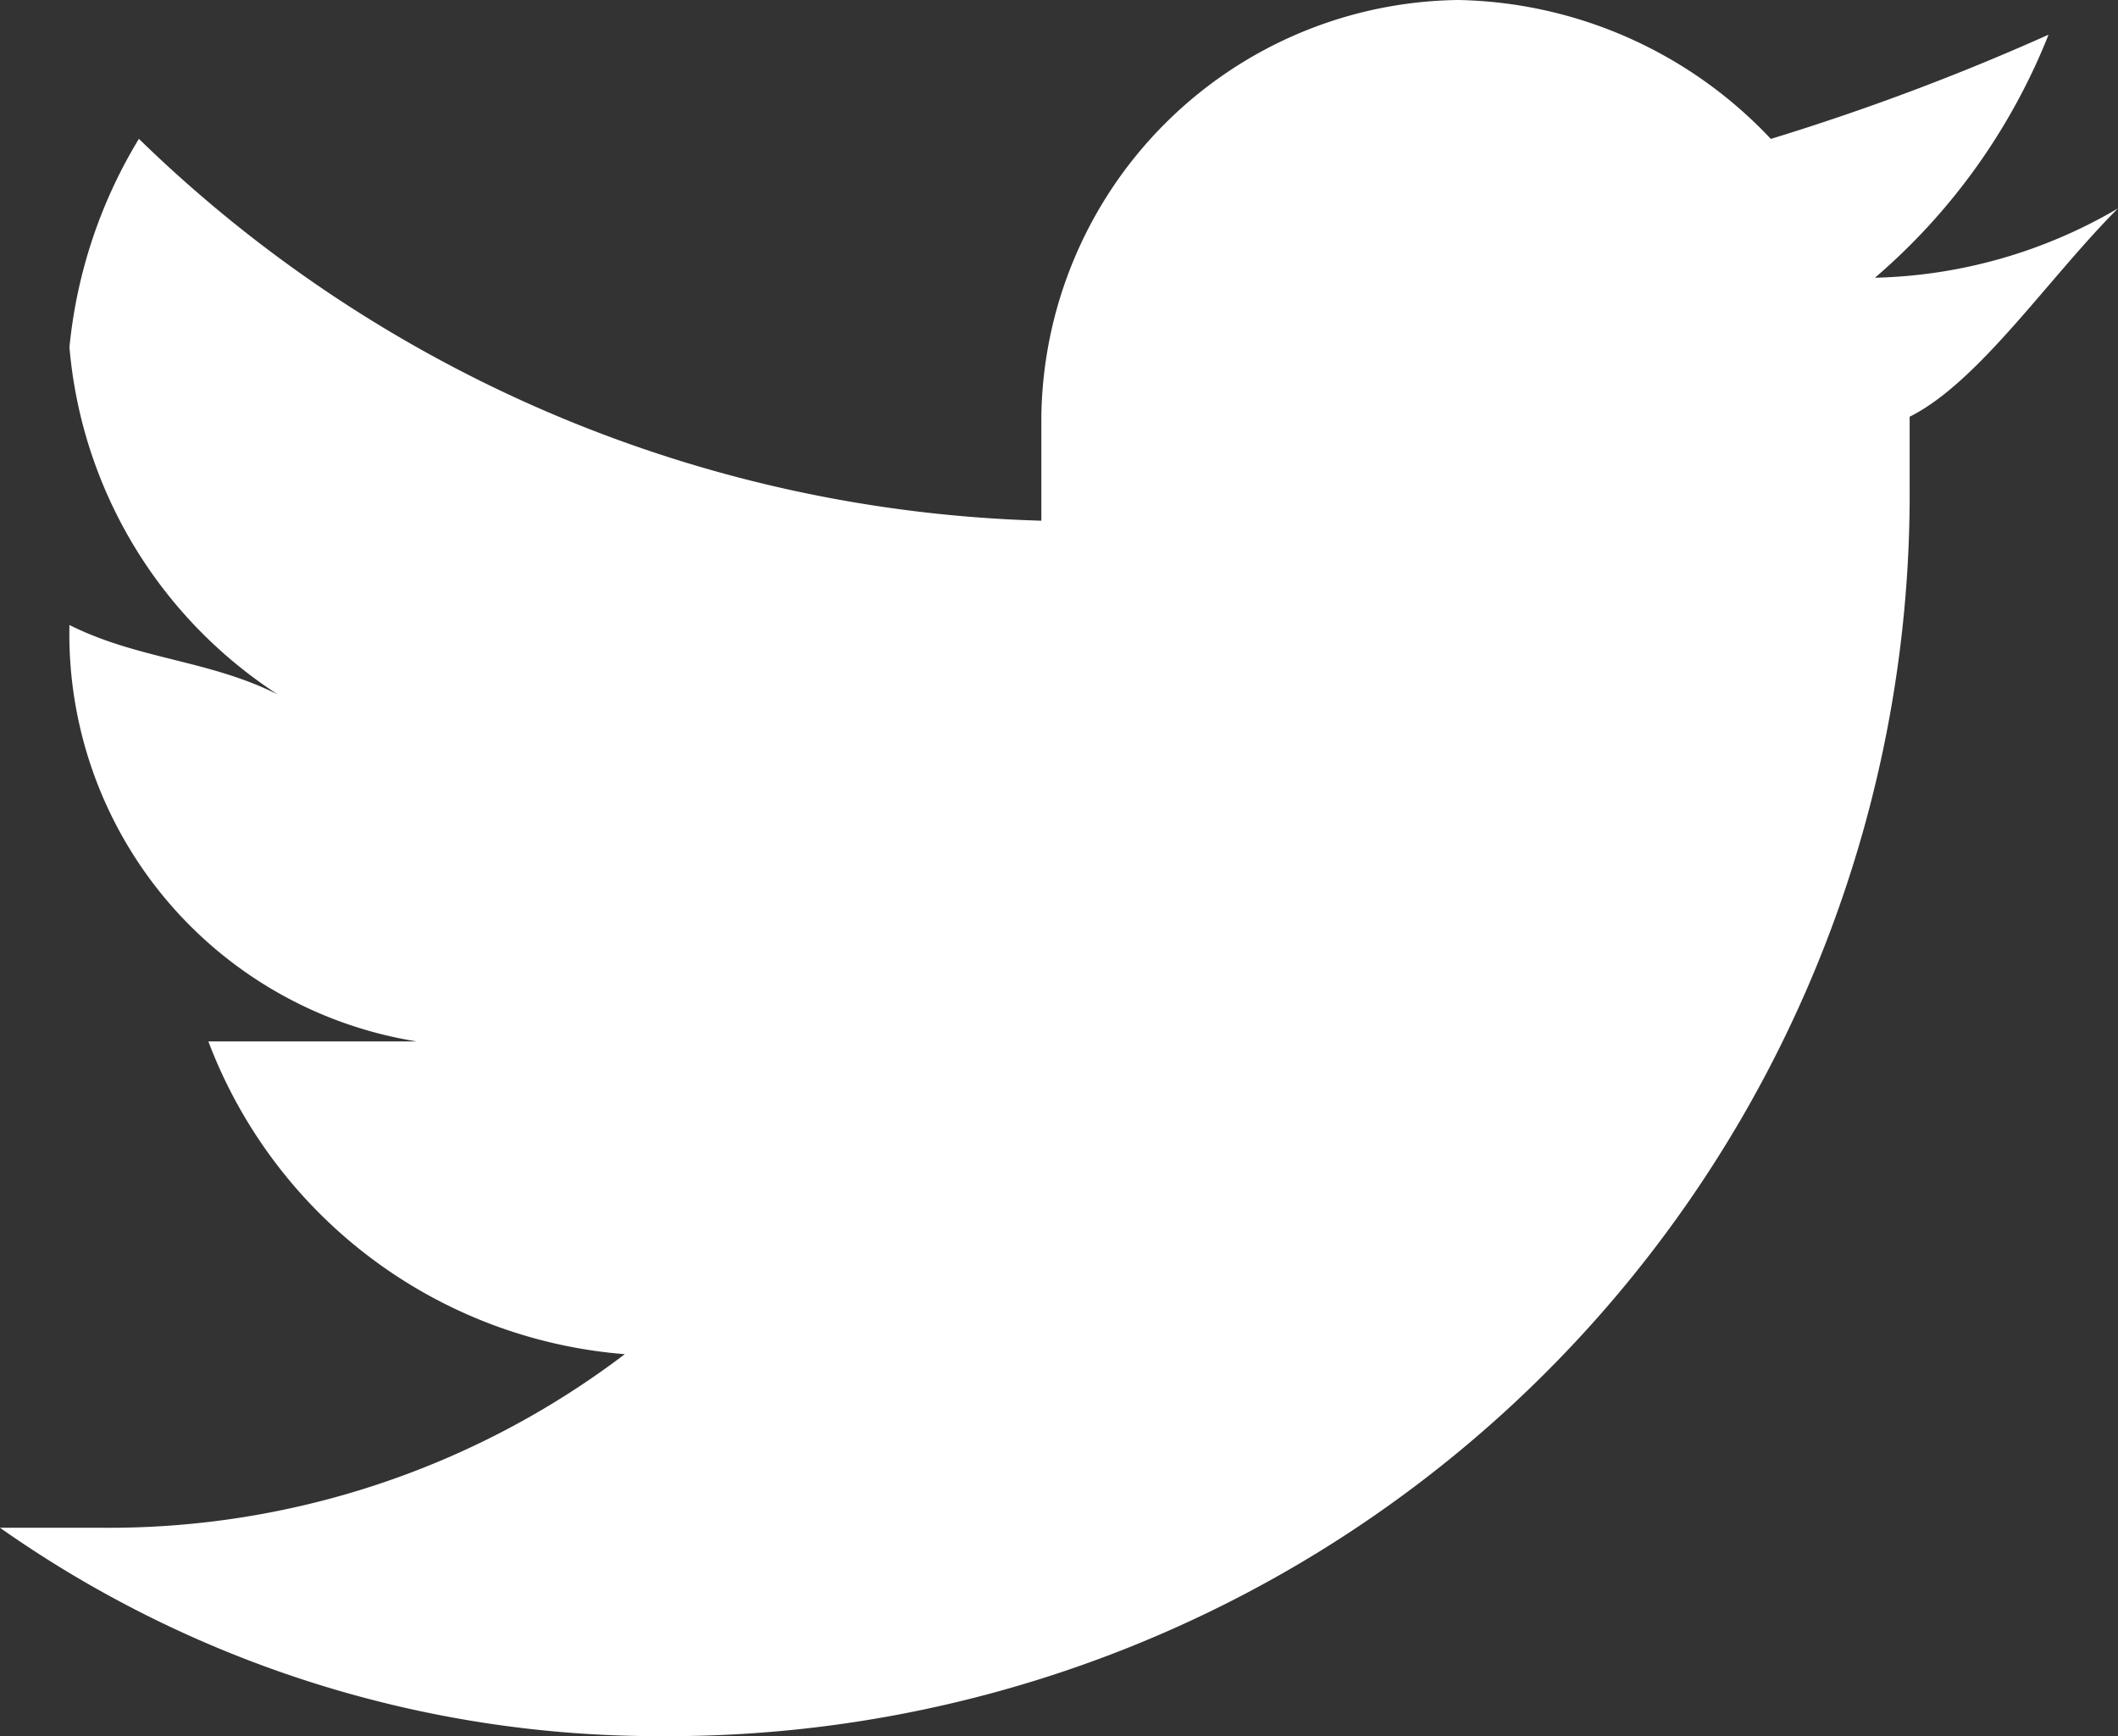 <svg xmlns="http://www.w3.org/2000/svg" width="24" height="19.672" viewBox="0 0 24 19.672">
  <rect x="0" y="0" width="24" height="19.672" fill="#333333" stroke="none"/>
  <path id="パス_38" data-name="パス 38" d="M21.639,4.721v.787A14.072,14.072,0,0,1,7.475,19.672,12.954,12.954,0,0,1,0,17.311H1.18a9.664,9.664,0,0,0,5.9-1.967A5.512,5.512,0,0,1,2.361,11.8H4.721A4.673,4.673,0,0,1,.787,7.082h0c.787.393,1.574.393,2.361.787A5.218,5.218,0,0,1,.787,3.934a5.592,5.592,0,0,1,.787-2.361A15.259,15.259,0,0,0,11.8,5.9V4.721A4.784,4.784,0,0,1,16.525,0a4.987,4.987,0,0,1,3.541,1.574A27.108,27.108,0,0,0,23.213.393a7.057,7.057,0,0,1-1.967,2.754A5.686,5.686,0,0,0,24,2.361c-.787.787-1.574,1.967-2.361,2.361" fill="#fff" fill-rule="evenodd"/>
</svg>
